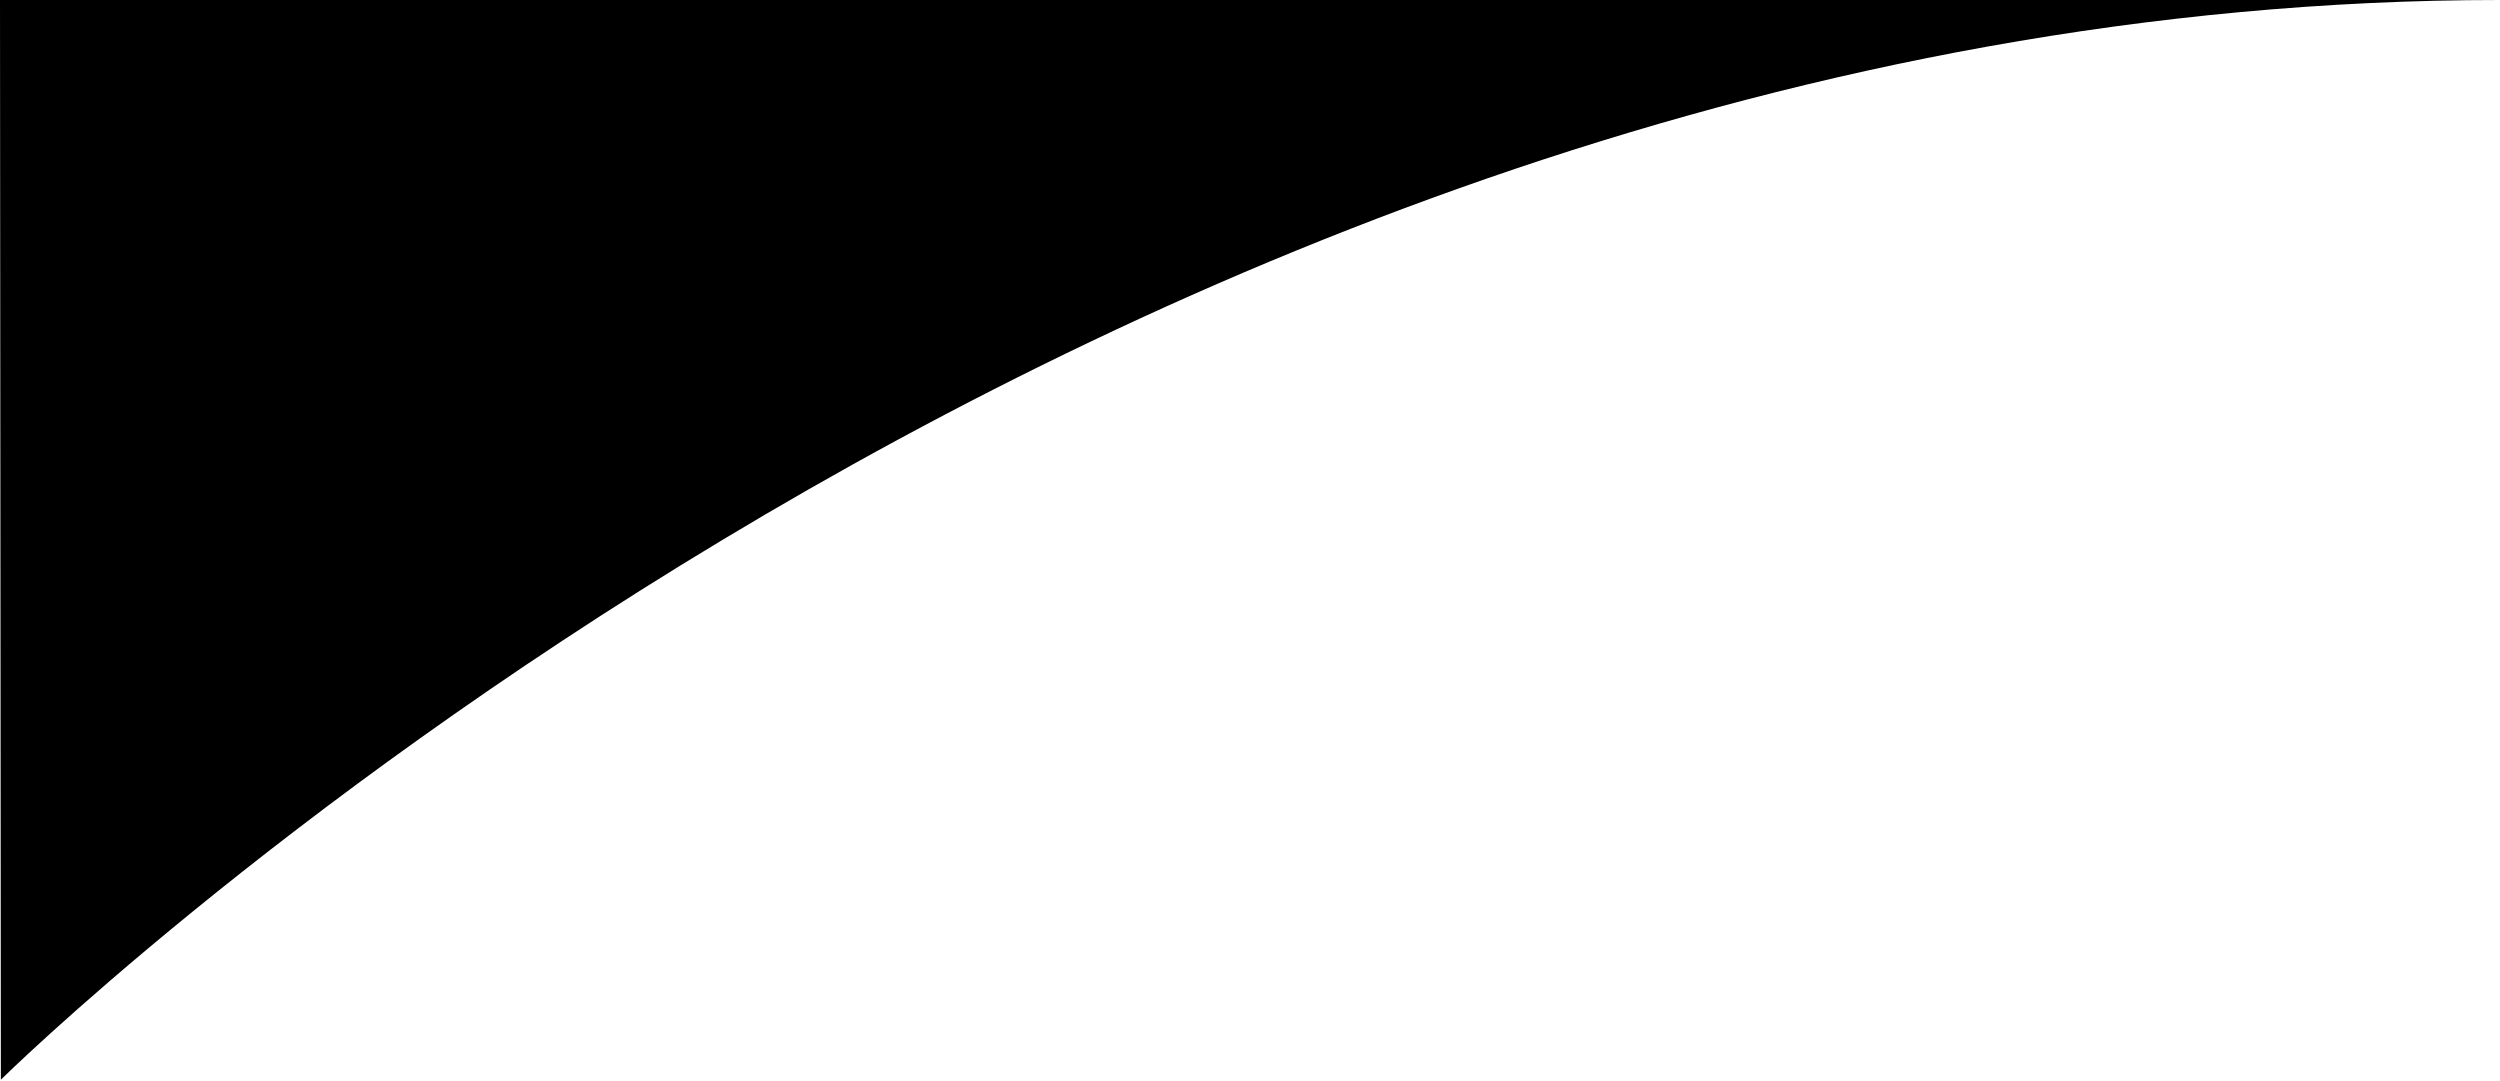 <svg xmlns="http://www.w3.org/2000/svg" xmlns:xlink="http://www.w3.org/1999/xlink" width="522.814" height="225.983" viewBox="0 0 522.814 225.983">
  <defs>
    <clipPath id="clip-path">
      <rect id="Rectángulo_146" data-name="Rectángulo 146" width="522.814" height="225.983" fill="none"/>
    </clipPath>
  </defs>
  <g id="Grupo_304" data-name="Grupo 304" transform="translate(0 0)">
    <g id="Grupo_181" data-name="Grupo 181" transform="translate(0 0)" clip-path="url(#clip-path)">
      <path id="Trazado_183" data-name="Trazado 183" d="M.18,225.792S228.426,0,522.814,0H0Z" transform="translate(0 0)"/>
    </g>
  </g>
</svg>
